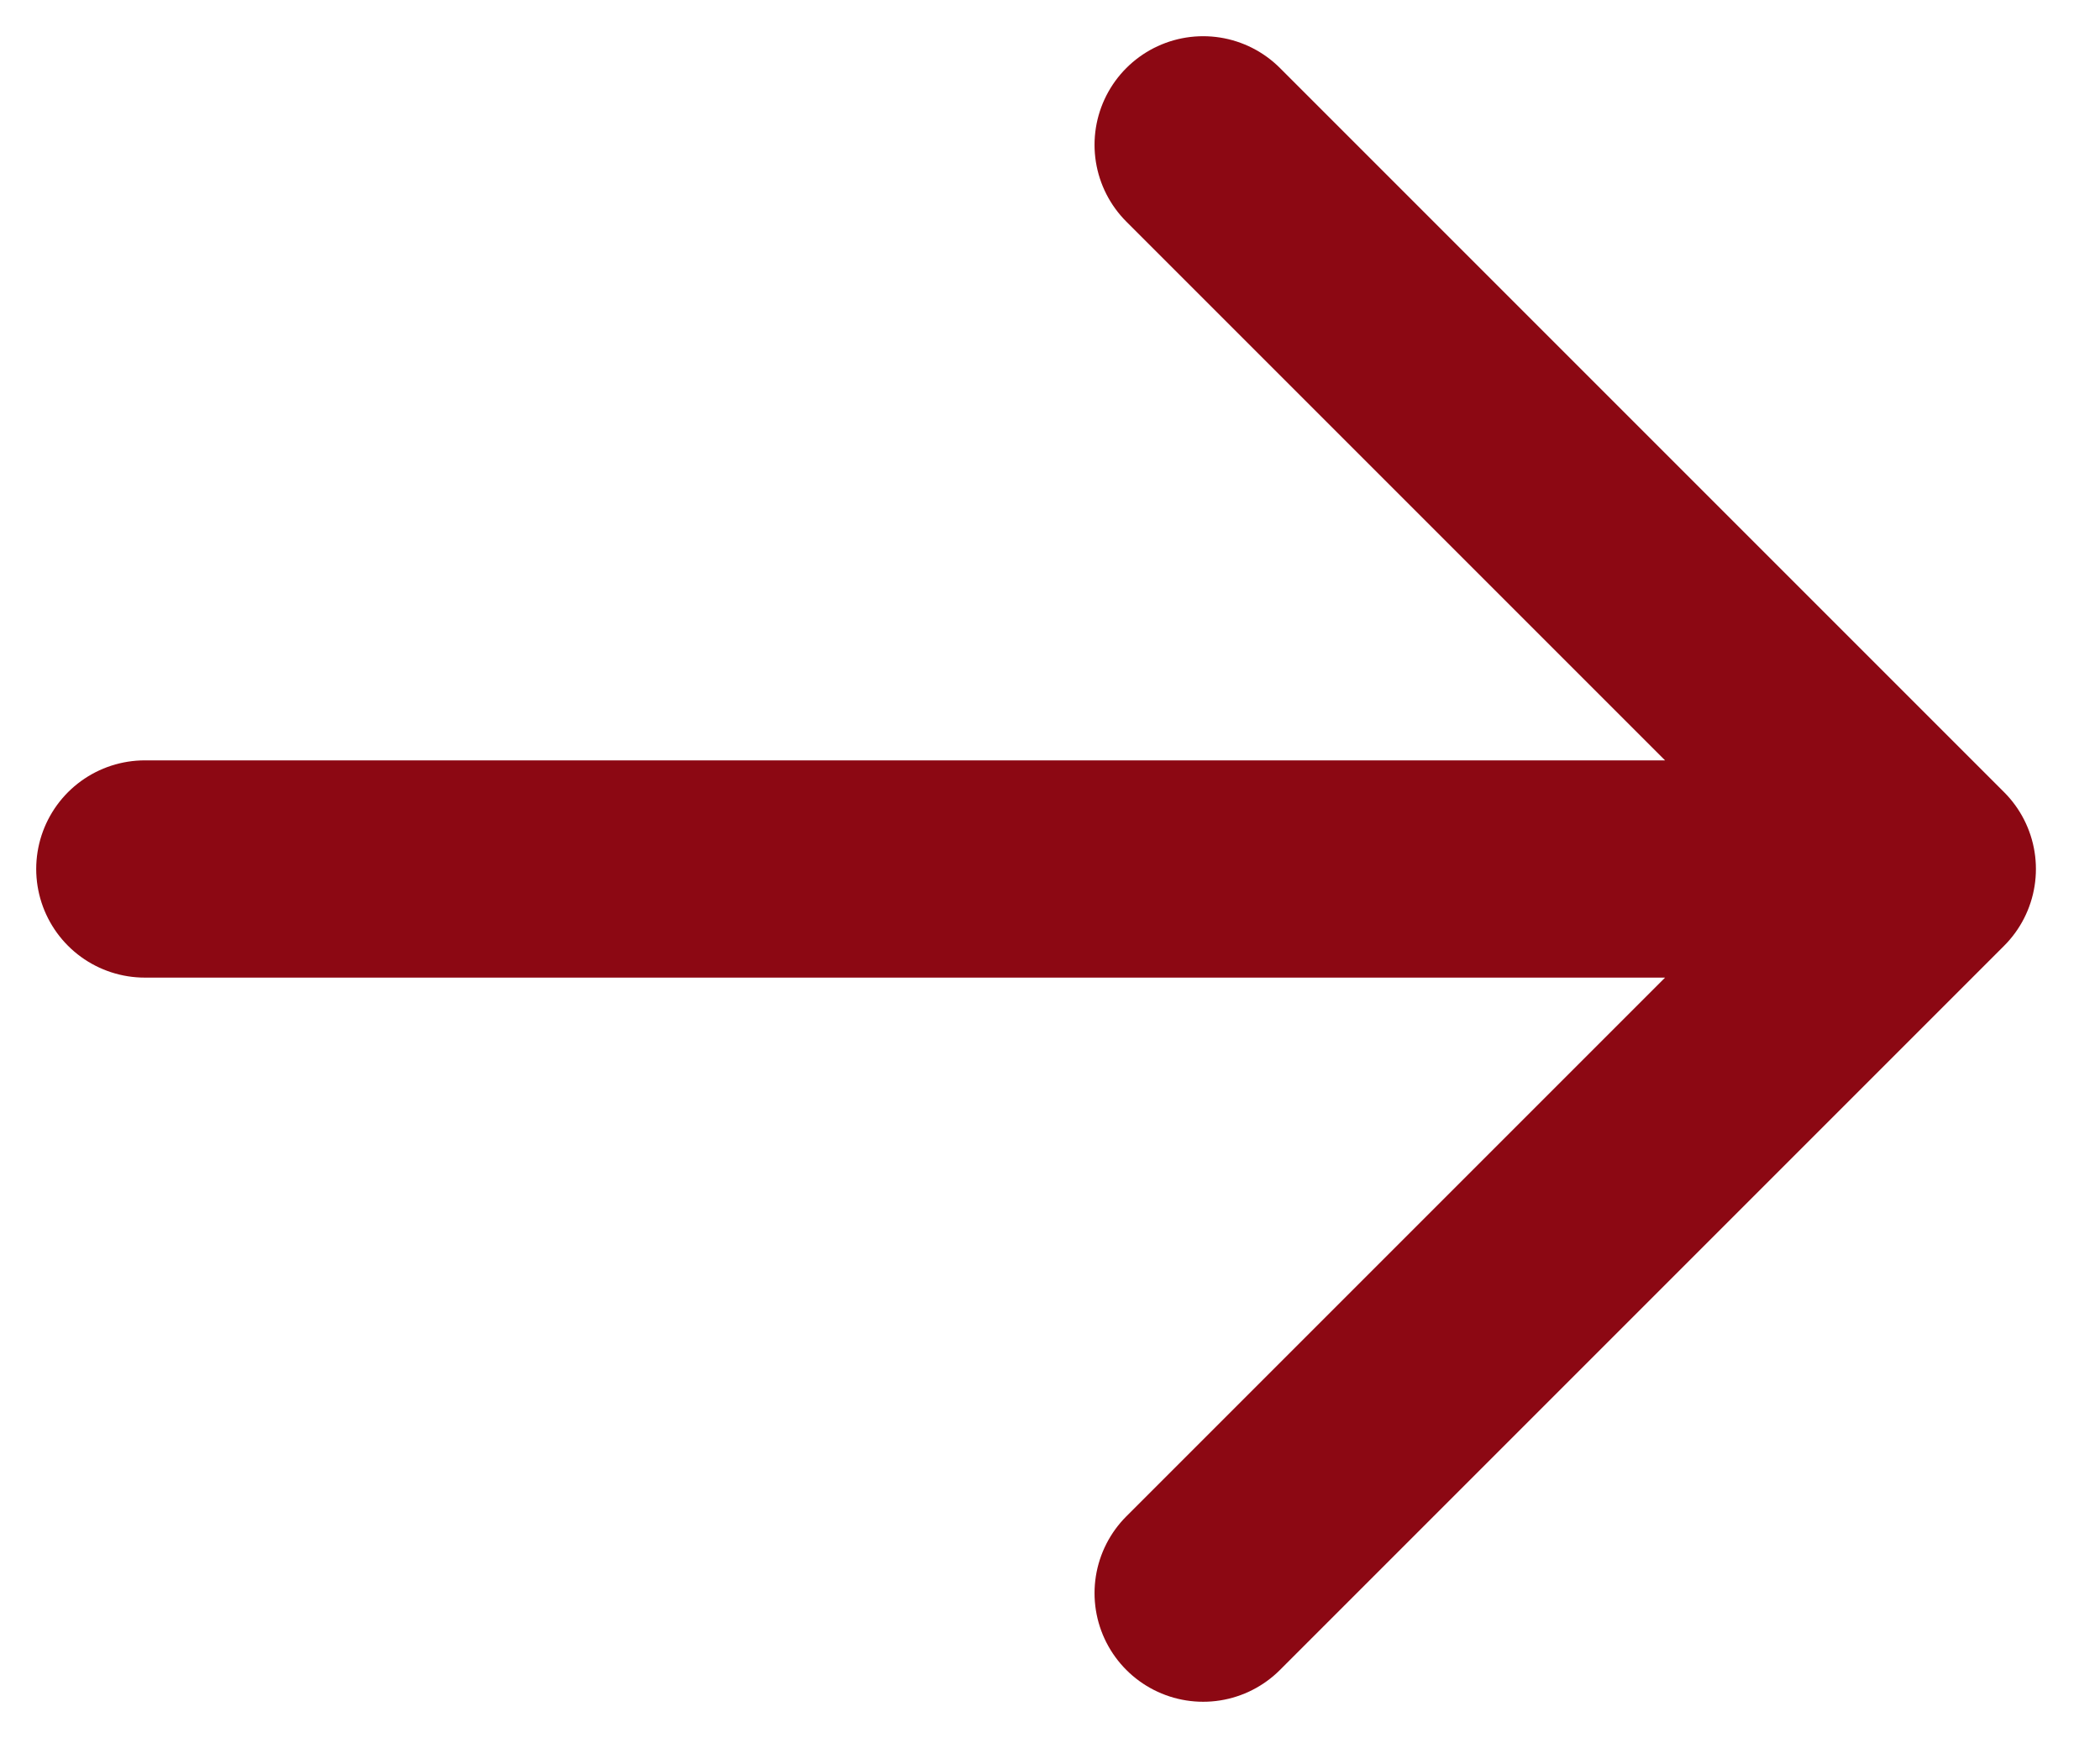 <svg width="29" height="24" viewBox="0 0 29 24" fill="none" xmlns="http://www.w3.org/2000/svg">
<path d="M2 12H26.615M26.615 12L16.615 2M26.615 12L16.615 22" stroke="#8C0813" stroke-width="3" stroke-linecap="round" stroke-linejoin="round"/>
</svg>
